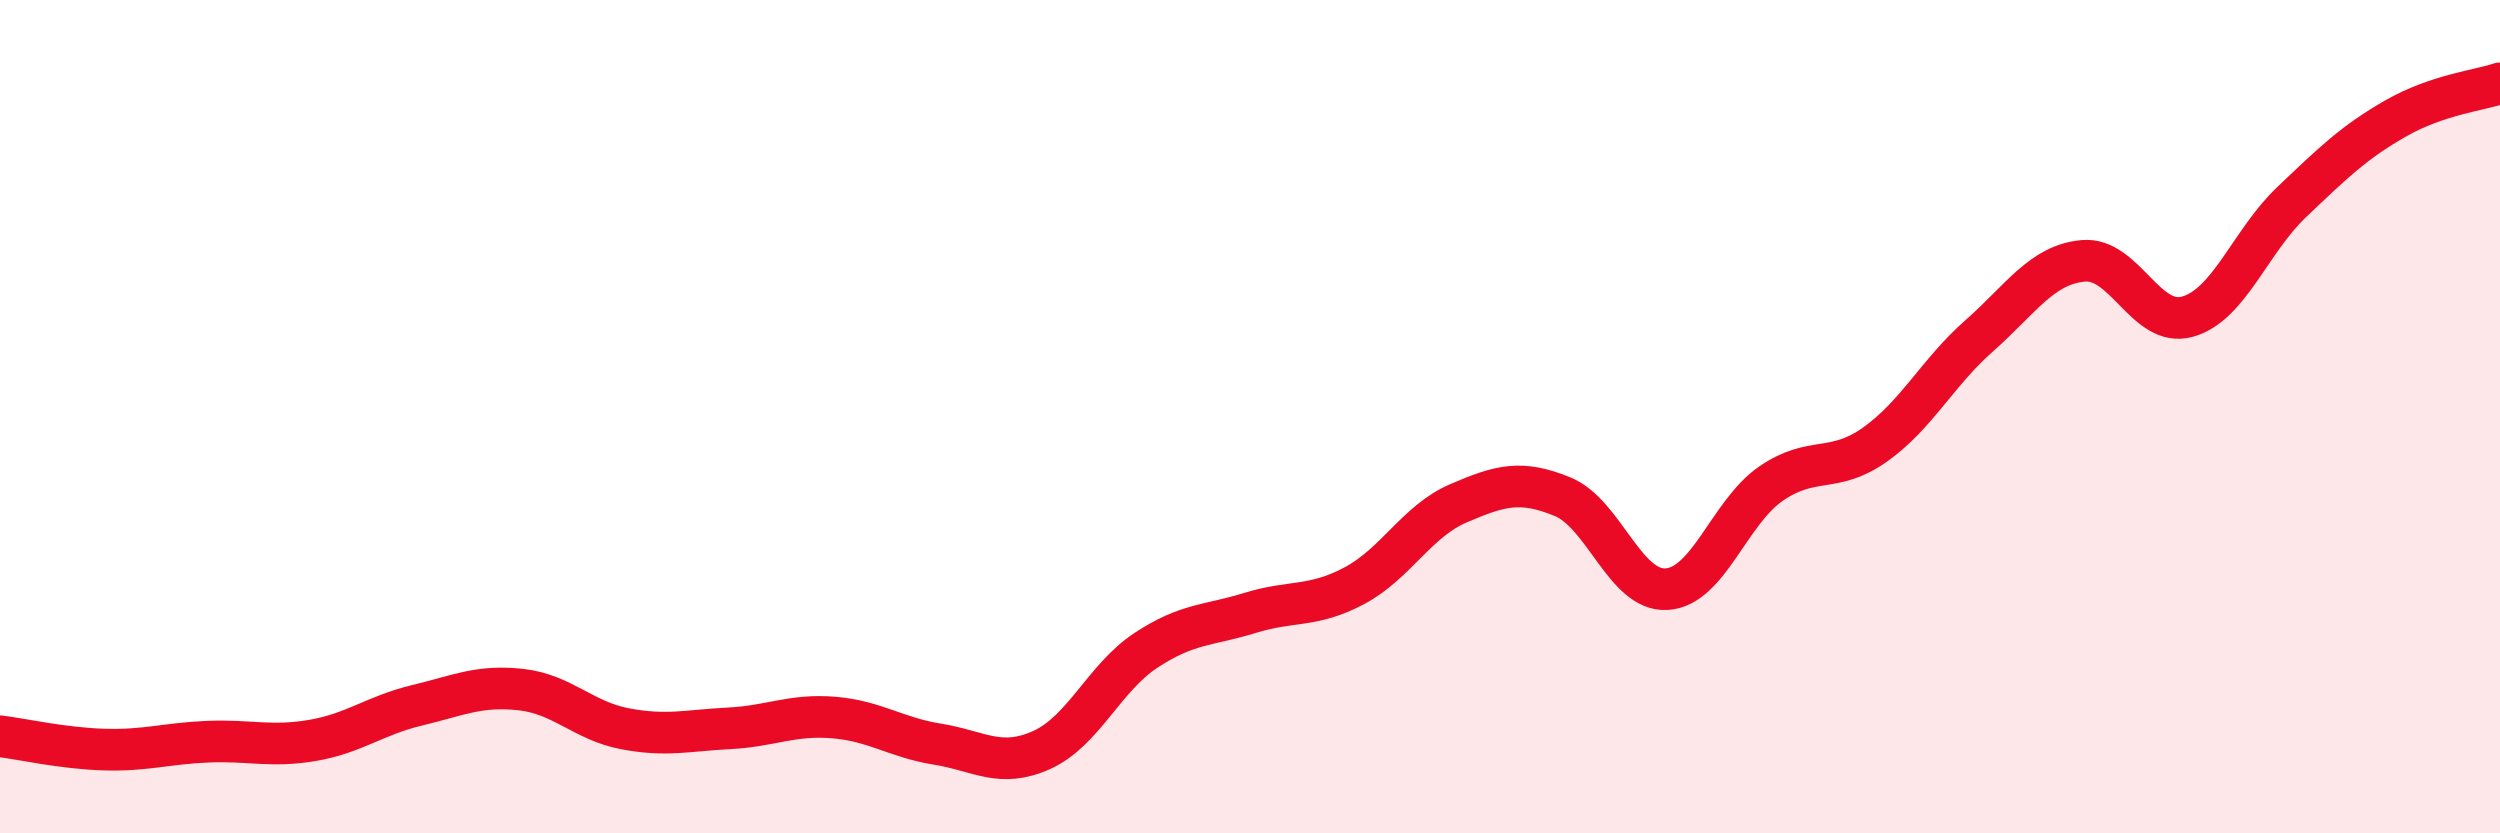 
    <svg width="60" height="20" viewBox="0 0 60 20" xmlns="http://www.w3.org/2000/svg">
      <path
        d="M 0,17.67 C 0.5,17.73 1.5,17.96 2.5,17.99 C 3.5,18.02 4,17.84 5,17.8 C 6,17.76 6.5,17.94 7.5,17.77 C 8.5,17.6 9,17.17 10,16.93 C 11,16.69 11.5,16.44 12.5,16.55 C 13.5,16.66 14,17.3 15,17.49 C 16,17.68 16.5,17.53 17.5,17.48 C 18.5,17.43 19,17.14 20,17.22 C 21,17.3 21.5,17.7 22.5,17.86 C 23.5,18.02 24,18.45 25,18 C 26,17.55 26.5,16.27 27.5,15.61 C 28.5,14.95 29,15.02 30,14.71 C 31,14.4 31.5,14.59 32.5,14.06 C 33.5,13.53 34,12.51 35,12.08 C 36,11.65 36.5,11.51 37.5,11.92 C 38.5,12.33 39,14.2 40,14.14 C 41,14.08 41.5,12.3 42.5,11.61 C 43.5,10.92 44,11.38 45,10.67 C 46,9.96 46.5,8.94 47.5,8.06 C 48.5,7.18 49,6.35 50,6.26 C 51,6.17 51.5,7.88 52.5,7.6 C 53.5,7.32 54,5.8 55,4.85 C 56,3.9 56.5,3.41 57.5,2.84 C 58.5,2.27 59.5,2.17 60,2L60 20L0 20Z"
        fill="#EB0A25"
        opacity="0.1"
        stroke-linecap="round"
        stroke-linejoin="round"
      />
      <path
        d="M 0,17.67 C 0.5,17.73 1.5,17.96 2.5,17.99 C 3.5,18.02 4,17.84 5,17.8 C 6,17.76 6.5,17.94 7.5,17.77 C 8.5,17.6 9,17.17 10,16.93 C 11,16.69 11.5,16.44 12.5,16.55 C 13.5,16.66 14,17.3 15,17.49 C 16,17.68 16.5,17.53 17.5,17.48 C 18.5,17.43 19,17.14 20,17.22 C 21,17.3 21.5,17.7 22.5,17.86 C 23.5,18.02 24,18.45 25,18 C 26,17.55 26.5,16.27 27.5,15.61 C 28.5,14.95 29,15.02 30,14.71 C 31,14.4 31.5,14.59 32.5,14.06 C 33.5,13.53 34,12.51 35,12.08 C 36,11.65 36.5,11.51 37.5,11.92 C 38.5,12.33 39,14.2 40,14.14 C 41,14.08 41.5,12.3 42.5,11.61 C 43.5,10.92 44,11.38 45,10.67 C 46,9.96 46.5,8.94 47.5,8.06 C 48.5,7.18 49,6.35 50,6.26 C 51,6.17 51.5,7.88 52.5,7.6 C 53.5,7.32 54,5.8 55,4.85 C 56,3.9 56.5,3.41 57.5,2.84 C 58.5,2.27 59.5,2.17 60,2"
        stroke="#EB0A25"
        stroke-width="1"
        fill="none"
        stroke-linecap="round"
        stroke-linejoin="round"
      />
    </svg>
  